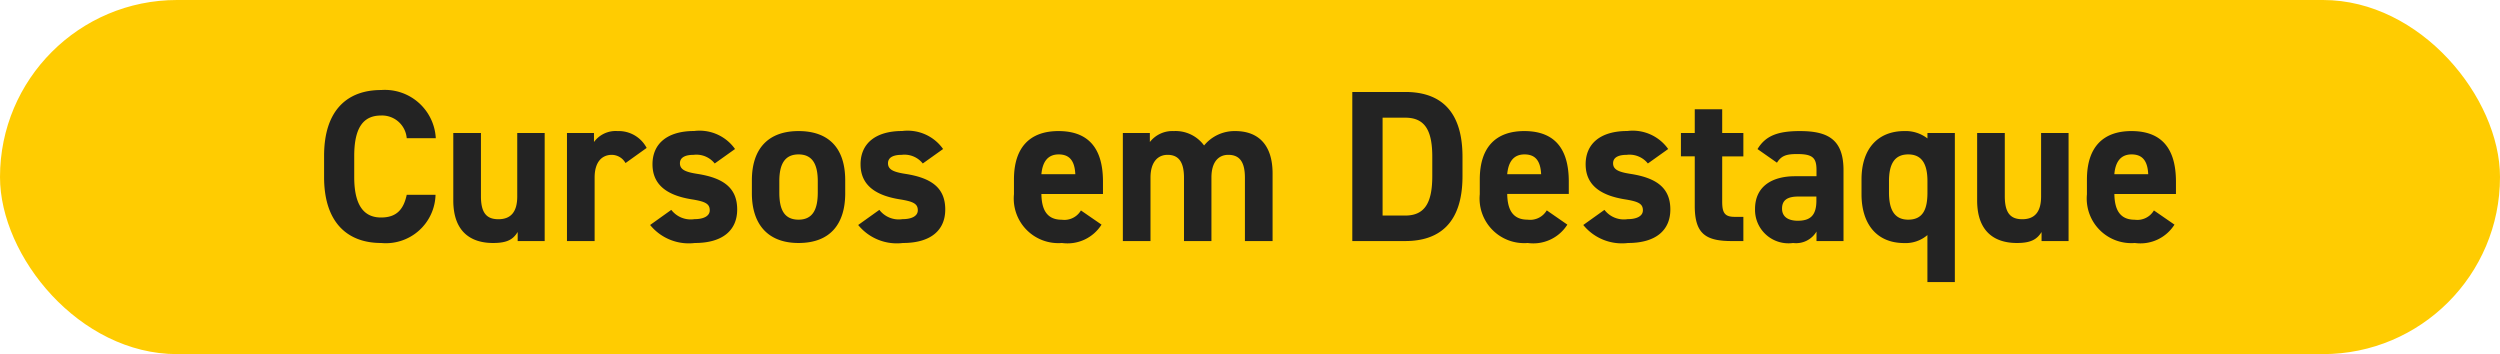 <svg xmlns="http://www.w3.org/2000/svg" width="138.852" height="19.668" viewBox="0 0 138.852 19.668">
  <g id="Tag_Cursos_em_Destaque" data-name="Tag Cursos em Destaque" transform="translate(-189.61 -211.612)">
    <rect id="Retângulo_211" data-name="Retângulo 211" width="138.852" height="19.668" rx="9.834" transform="translate(189.61 211.612)" fill="#ffcc01"/>
    <path id="Caminho_102" data-name="Caminho 102" d="M-45.186-5.712a2.834,2.834,0,0,0-3.036-2.676c-1.86,0-3.168,1.1-3.168,3.66v1.176c0,2.532,1.308,3.66,3.168,3.66A2.761,2.761,0,0,0-45.2-2.568h-1.6c-.18.84-.588,1.26-1.428,1.26-.972,0-1.488-.708-1.488-2.244V-4.728c0-1.584.516-2.244,1.488-2.244a1.375,1.375,0,0,1,1.428,1.26ZM-39.138-6h-1.524v3.528c0,.828-.336,1.26-1.044,1.26-.636,0-.972-.324-.972-1.272V-6h-1.536v3.744c0,1.764,1,2.364,2.208,2.364.792,0,1.116-.2,1.368-.612V0h1.5Zm5.664.828a1.755,1.755,0,0,0-1.62-.936A1.487,1.487,0,0,0-36.4-5.5V-6h-1.5V0h1.536V-3.528c0-.84.384-1.26.96-1.26a.886.886,0,0,1,.756.456Zm4.908.06a2.412,2.412,0,0,0-2.268-1c-1.5,0-2.316.708-2.316,1.848,0,1.212.912,1.74,2.16,1.944.756.12,1.02.24,1.02.612,0,.312-.324.492-.852.492a1.358,1.358,0,0,1-1.284-.516l-1.176.84a2.767,2.767,0,0,0,2.484,1c1.548,0,2.352-.708,2.352-1.86,0-1.188-.744-1.752-2.22-1.98-.636-.1-.96-.228-.96-.588s.36-.468.756-.468a1.3,1.3,0,0,1,1.176.48Zm6.12,1.74c0-1.8-.924-2.736-2.592-2.736-1.644,0-2.592.936-2.592,2.736v.72c0,1.68.852,2.76,2.592,2.76,1.812,0,2.592-1.116,2.592-2.76Zm-2.592,2.184c-.852,0-1.068-.648-1.068-1.512v-.624c0-.96.312-1.488,1.068-1.488s1.068.528,1.068,1.488V-2.7C-23.97-1.836-24.2-1.188-25.038-1.188Zm8.028-3.924a2.412,2.412,0,0,0-2.268-1c-1.5,0-2.316.708-2.316,1.848,0,1.212.912,1.74,2.16,1.944.756.12,1.02.24,1.02.612,0,.312-.324.492-.852.492a1.358,1.358,0,0,1-1.284-.516l-1.176.84a2.767,2.767,0,0,0,2.484,1c1.548,0,2.352-.708,2.352-1.86,0-1.188-.744-1.752-2.22-1.98-.636-.1-.96-.228-.96-.588s.36-.468.756-.468a1.3,1.3,0,0,1,1.176.48ZM-9.354-1.7a1.07,1.07,0,0,1-1.068.516c-.852,0-1.116-.6-1.128-1.428h3.42V-3.3c0-1.824-.78-2.808-2.472-2.808-1.56,0-2.472.876-2.472,2.688V-2.6A2.476,2.476,0,0,0-10.41.108a2.237,2.237,0,0,0,2.2-1.02ZM-10.59-4.812c.576,0,.888.324.924,1.1H-11.55C-11.49-4.392-11.2-4.812-10.59-4.812Zm8.484,1.284c0-.852.384-1.26.936-1.26.612,0,.924.372.924,1.272V0H1.29V-3.756c0-1.56-.768-2.352-2.076-2.352a2.186,2.186,0,0,0-1.728.8,1.961,1.961,0,0,0-1.68-.8A1.589,1.589,0,0,0-5.526-5.5V-6h-1.5V0H-5.49V-3.528c0-.852.4-1.26.948-1.26s.912.312.912,1.272V0h1.524ZM8.658,0c1.872,0,3.18-.972,3.18-3.6V-4.68c0-2.64-1.308-3.6-3.18-3.6H5.718V0Zm0-1.416H7.4V-6.852h1.26c1.116,0,1.5.744,1.5,2.172V-3.6C10.158-2.172,9.774-1.416,8.658-1.416Zm7.86-.288a1.07,1.07,0,0,1-1.068.516c-.852,0-1.116-.6-1.128-1.428h3.42V-3.3c0-1.824-.78-2.808-2.472-2.808-1.56,0-2.472.876-2.472,2.688V-2.6A2.476,2.476,0,0,0,15.462.108a2.237,2.237,0,0,0,2.2-1.02ZM15.282-4.812c.576,0,.888.324.924,1.1H14.322C14.382-4.392,14.67-4.812,15.282-4.812Zm7.98-.3a2.412,2.412,0,0,0-2.268-1c-1.5,0-2.316.708-2.316,1.848,0,1.212.912,1.74,2.16,1.944.756.12,1.02.24,1.02.612,0,.312-.324.492-.852.492a1.358,1.358,0,0,1-1.284-.516l-1.176.84a2.767,2.767,0,0,0,2.484,1c1.548,0,2.352-.708,2.352-1.86,0-1.188-.744-1.752-2.22-1.98-.636-.1-.96-.228-.96-.588s.36-.468.756-.468a1.3,1.3,0,0,1,1.176.48Zm.708.408h.768v2.748c0,1.548.6,1.956,2.052,1.956h.648V-1.344h-.492c-.564,0-.684-.252-.684-.852V-4.7h1.176V-6H26.262V-7.32H24.738V-6H23.97Zm4.116,2.928A1.857,1.857,0,0,0,30.2.108a1.317,1.317,0,0,0,1.3-.636V0h1.5V-3.936c0-1.716-.876-2.172-2.424-2.172-1.236,0-1.908.264-2.352,1l1.08.756c.252-.4.54-.48,1.128-.48.864,0,1.068.216,1.068.888V-3.6H30.306C29.046-3.6,28.086-3.048,28.086-1.776Zm3.408-.468c0,.816-.336,1.116-1.032,1.116-.528,0-.876-.216-.876-.672s.276-.672.9-.672h1.008ZM37.662-5.7a1.98,1.98,0,0,0-1.284-.408C34.95-6.108,34-5.172,34-3.42V-2.6c0,1.6.8,2.712,2.376,2.712a1.853,1.853,0,0,0,1.284-.444V2.28h1.524V-6H37.662ZM36.594-1.188c-.828,0-1.068-.648-1.068-1.512v-.624c0-.96.312-1.488,1.068-1.488s1.068.528,1.068,1.488V-2.7C37.662-1.836,37.458-1.188,36.594-1.188ZM45.5-6H43.974v3.528c0,.828-.336,1.26-1.044,1.26-.636,0-.972-.324-.972-1.272V-6H40.422v3.744c0,1.764,1,2.364,2.208,2.364C43.422.108,43.746-.1,44-.5V0h1.5Zm4.74,4.3a1.07,1.07,0,0,1-1.068.516c-.852,0-1.116-.6-1.128-1.428h3.42V-3.3c0-1.824-.78-2.808-2.472-2.808-1.56,0-2.472.876-2.472,2.688V-2.6A2.476,2.476,0,0,0,49.182.108a2.237,2.237,0,0,0,2.2-1.02ZM49-4.812c.576,0,.888.324.924,1.1H48.042C48.1-4.392,48.39-4.812,49-4.812Z" transform="translate(259 225)" fill="#232323"/>
  </g>
</svg>
